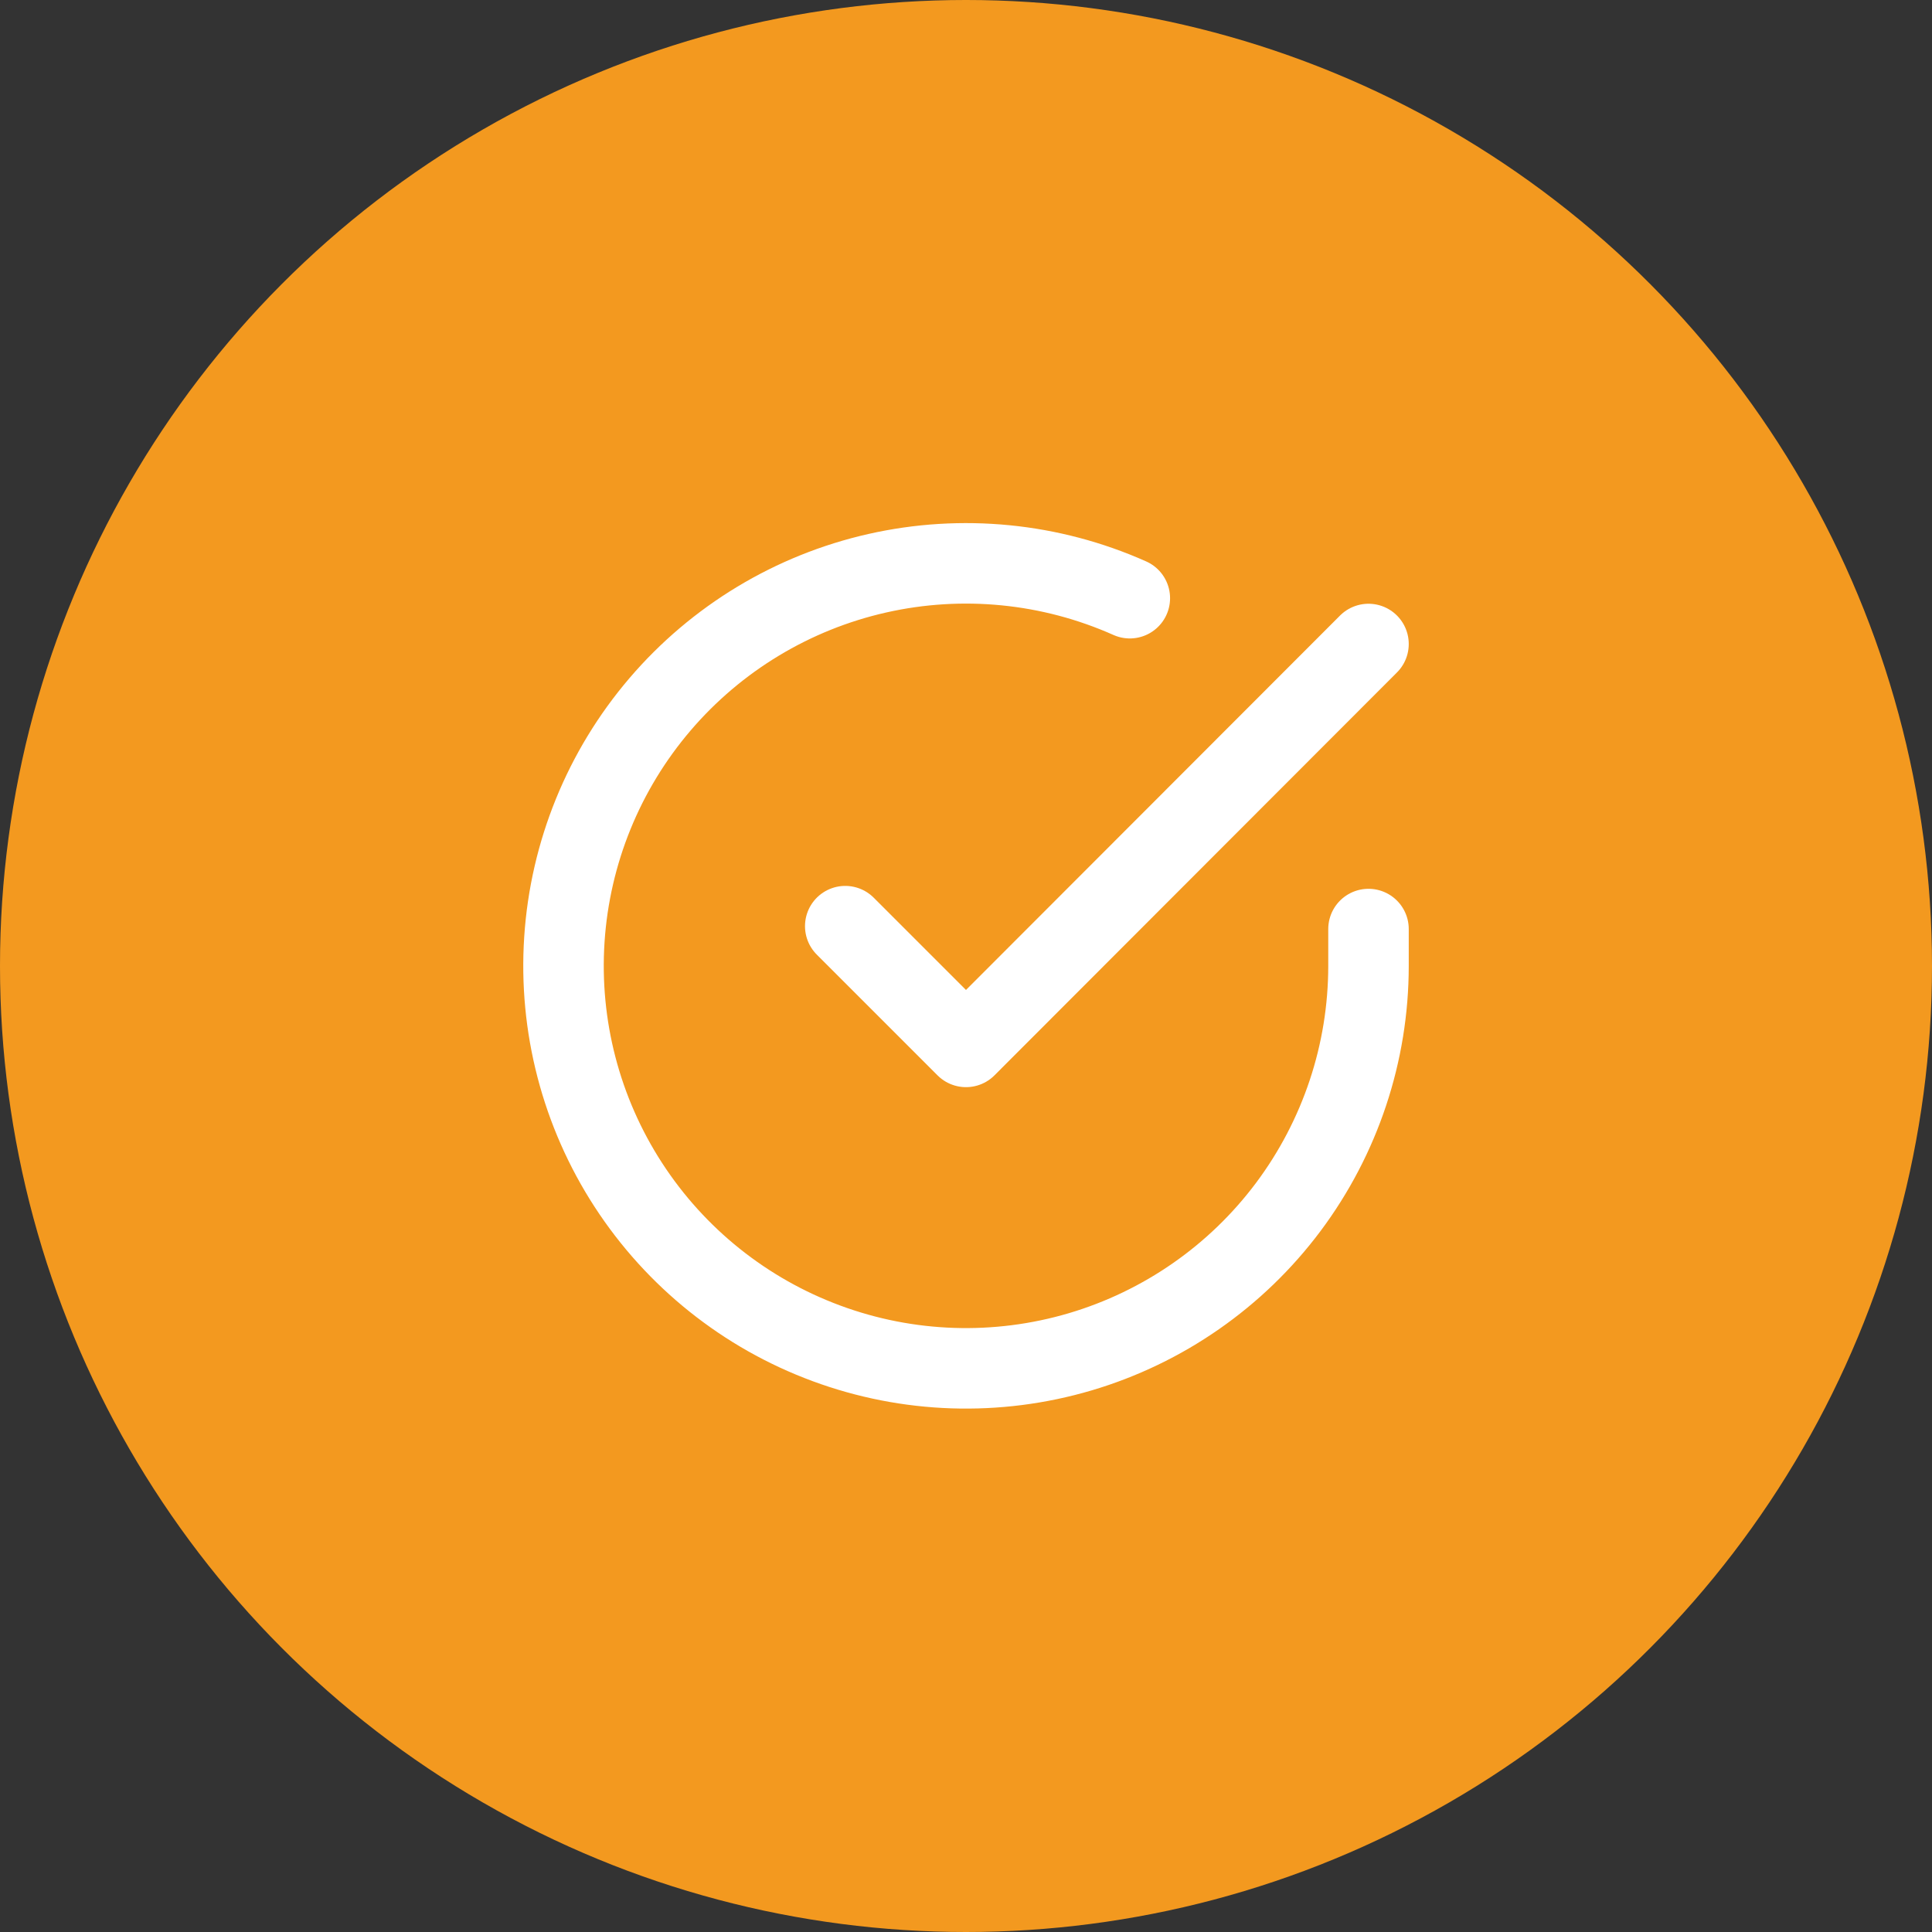 <svg preserveAspectRatio="none" width="100%" height="100%" overflow="visible" style="display: block;" viewBox="0 0 48 48" fill="none" xmlns="http://www.w3.org/2000/svg">
<rect x="0" y="0" width="48" height="48" fill="#333333" stroke="none"/>
<g id="icon">
<circle id="Ellipse 55" cx="24" cy="24" r="24" fill="#F3991F"/>
<g id="check-circle">
<path id="Vector" d="M34 23.082V24.002C33.999 26.158 33.3 28.256 32.009 29.984C30.718 31.711 28.903 32.974 26.835 33.586C24.767 34.197 22.557 34.124 20.535 33.376C18.512 32.629 16.785 31.248 15.611 29.439C14.437 27.63 13.88 25.49 14.022 23.338C14.164 21.186 14.997 19.138 16.398 17.499C17.799 15.86 19.693 14.717 21.796 14.242C23.9 13.767 26.1 13.984 28.07 14.862" stroke="white" stroke-width="2" stroke-linecap="round" stroke-linejoin="round"/>
<path id="Vector_2" d="M34 16L24 26.01L21 23.01" stroke="white" stroke-width="2" stroke-linecap="round" stroke-linejoin="round"/>
</g>
</g>
</svg>
